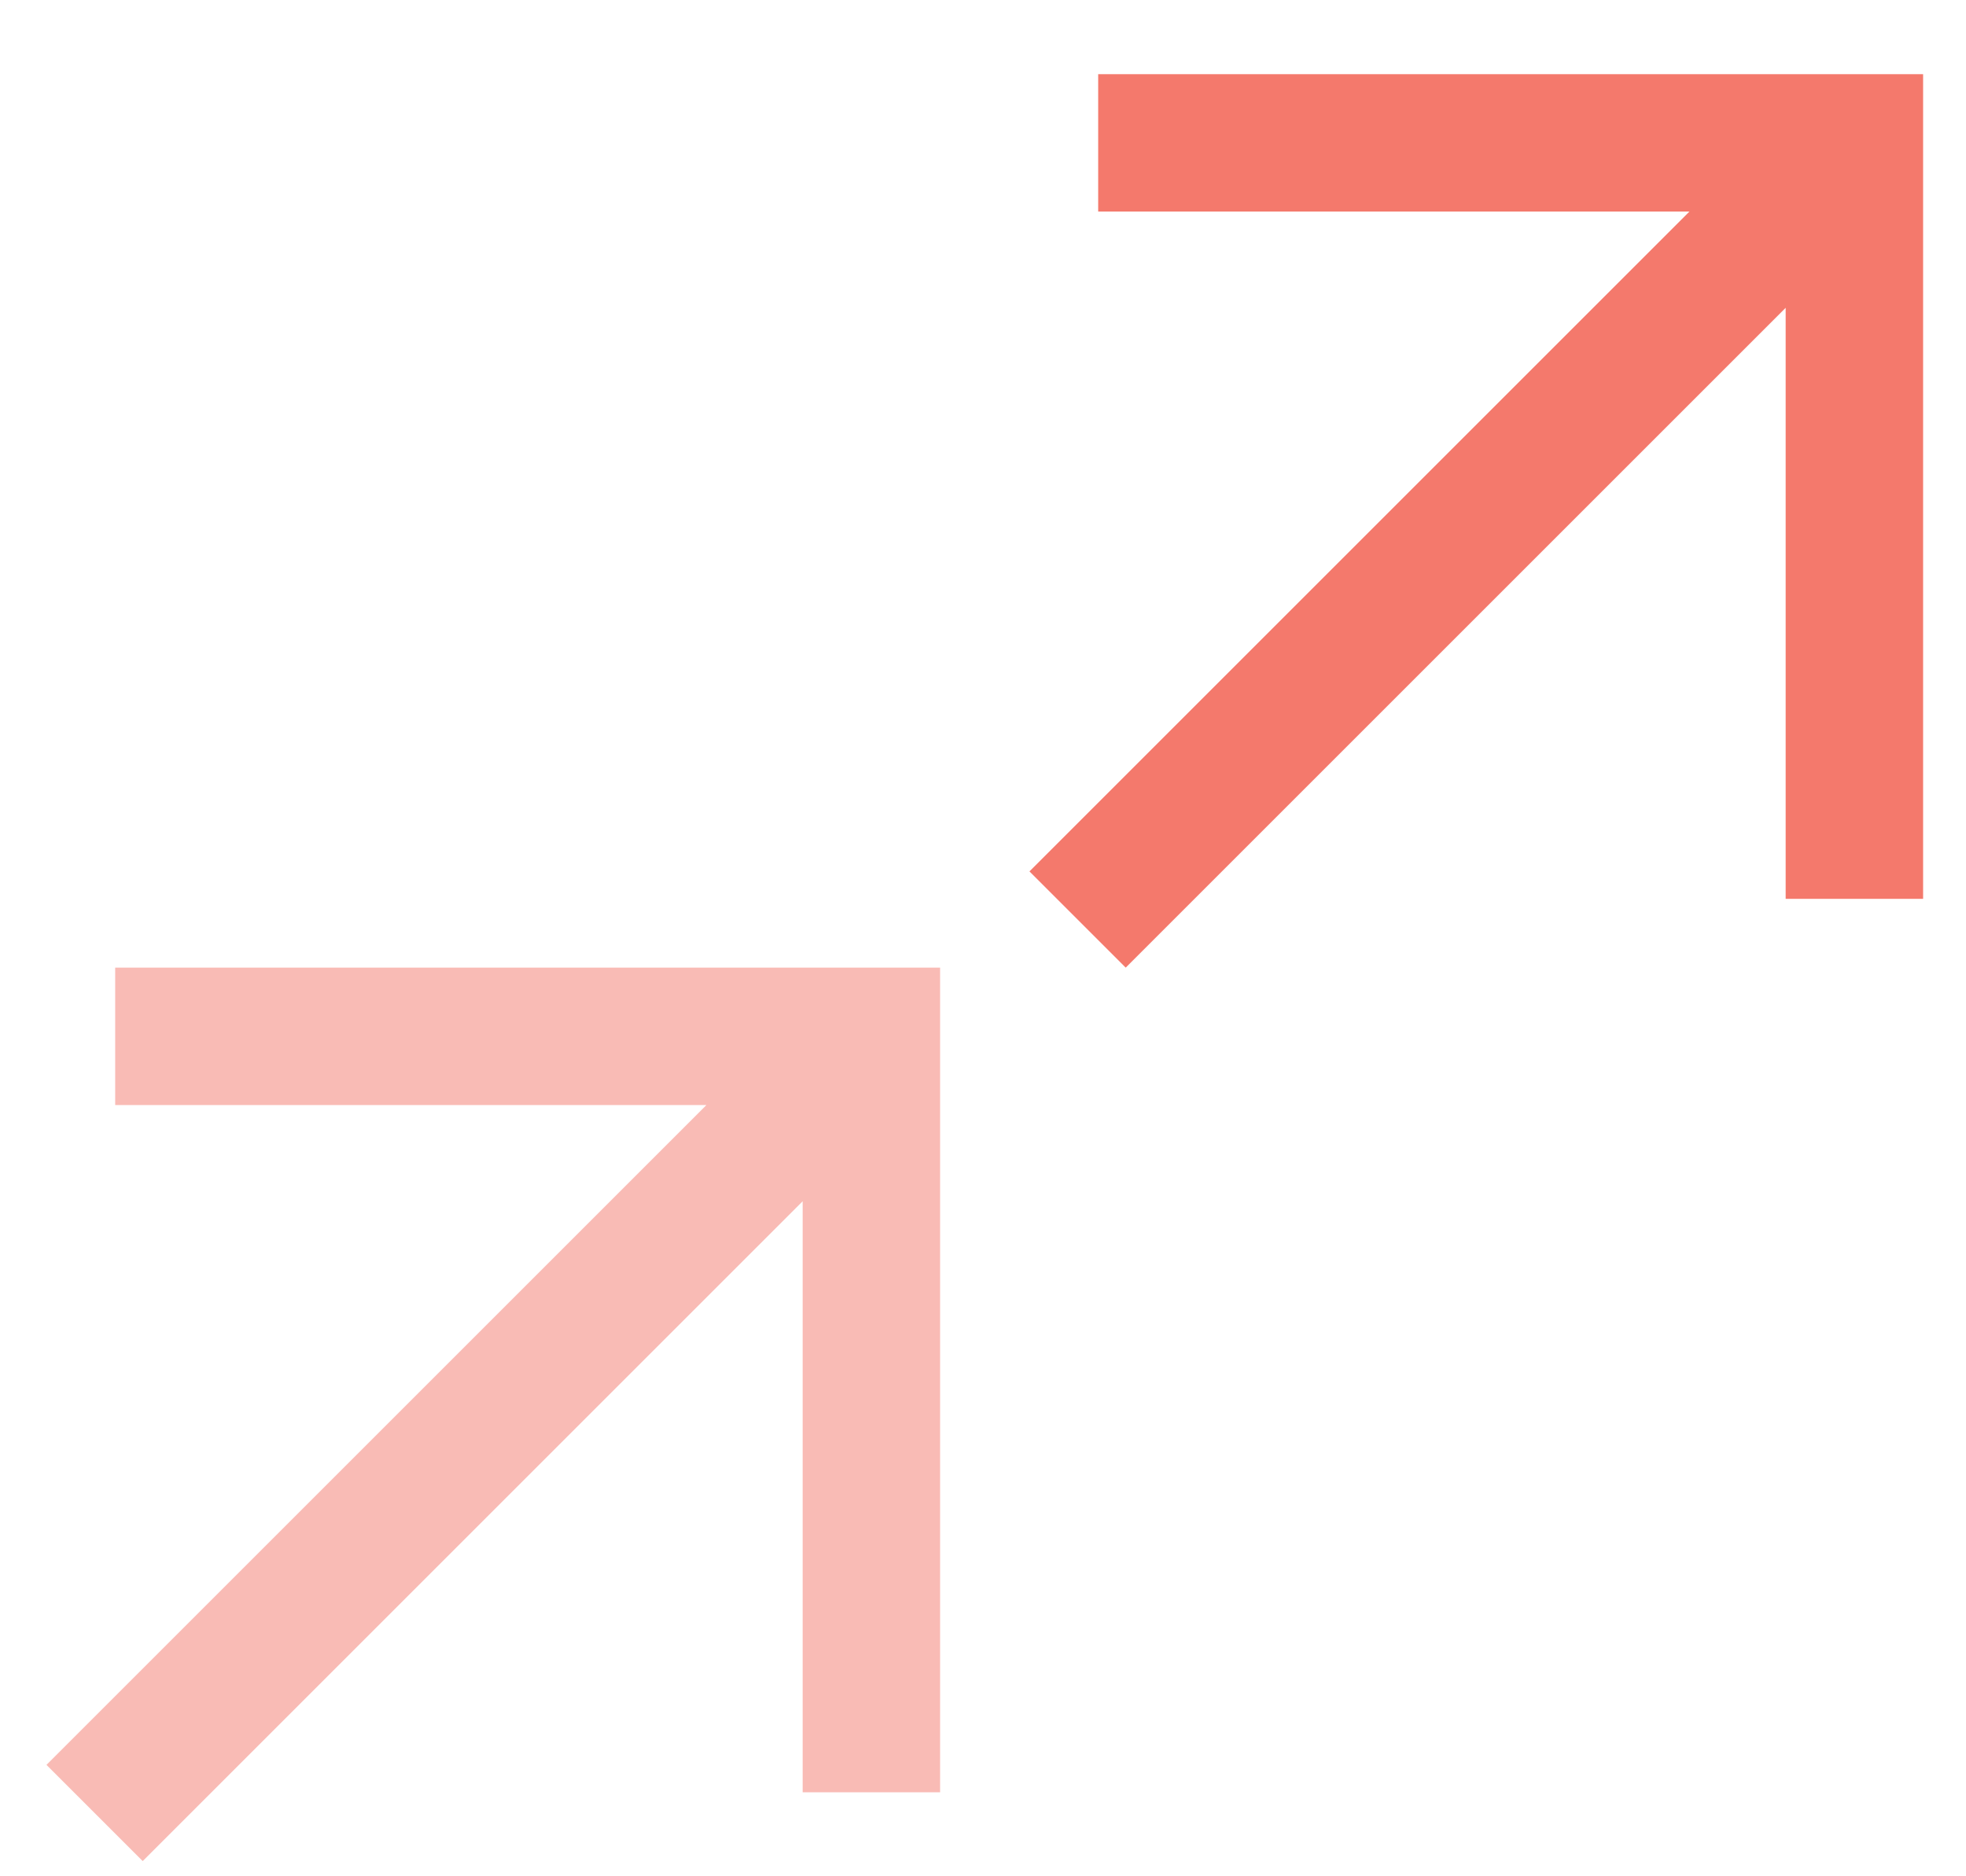 <svg width="22" height="21" viewBox="0 0 22 21" fill="none" xmlns="http://www.w3.org/2000/svg">
<g id="SVG">
<path id="Vector" d="M12.597 10.83L11.52 9.753L18.905 2.368H12.289V0.83H21.52V10.06H19.982V3.445L12.597 10.83Z" fill="#F4796C"/>
<path id="Vector_2" opacity="0.5" d="M1.597 20.83L0.52 19.753L7.905 12.368H1.289V10.83H10.52V20.06H8.982V13.445L1.597 20.83Z" fill="#F4796C"/>
</g>
</svg>
